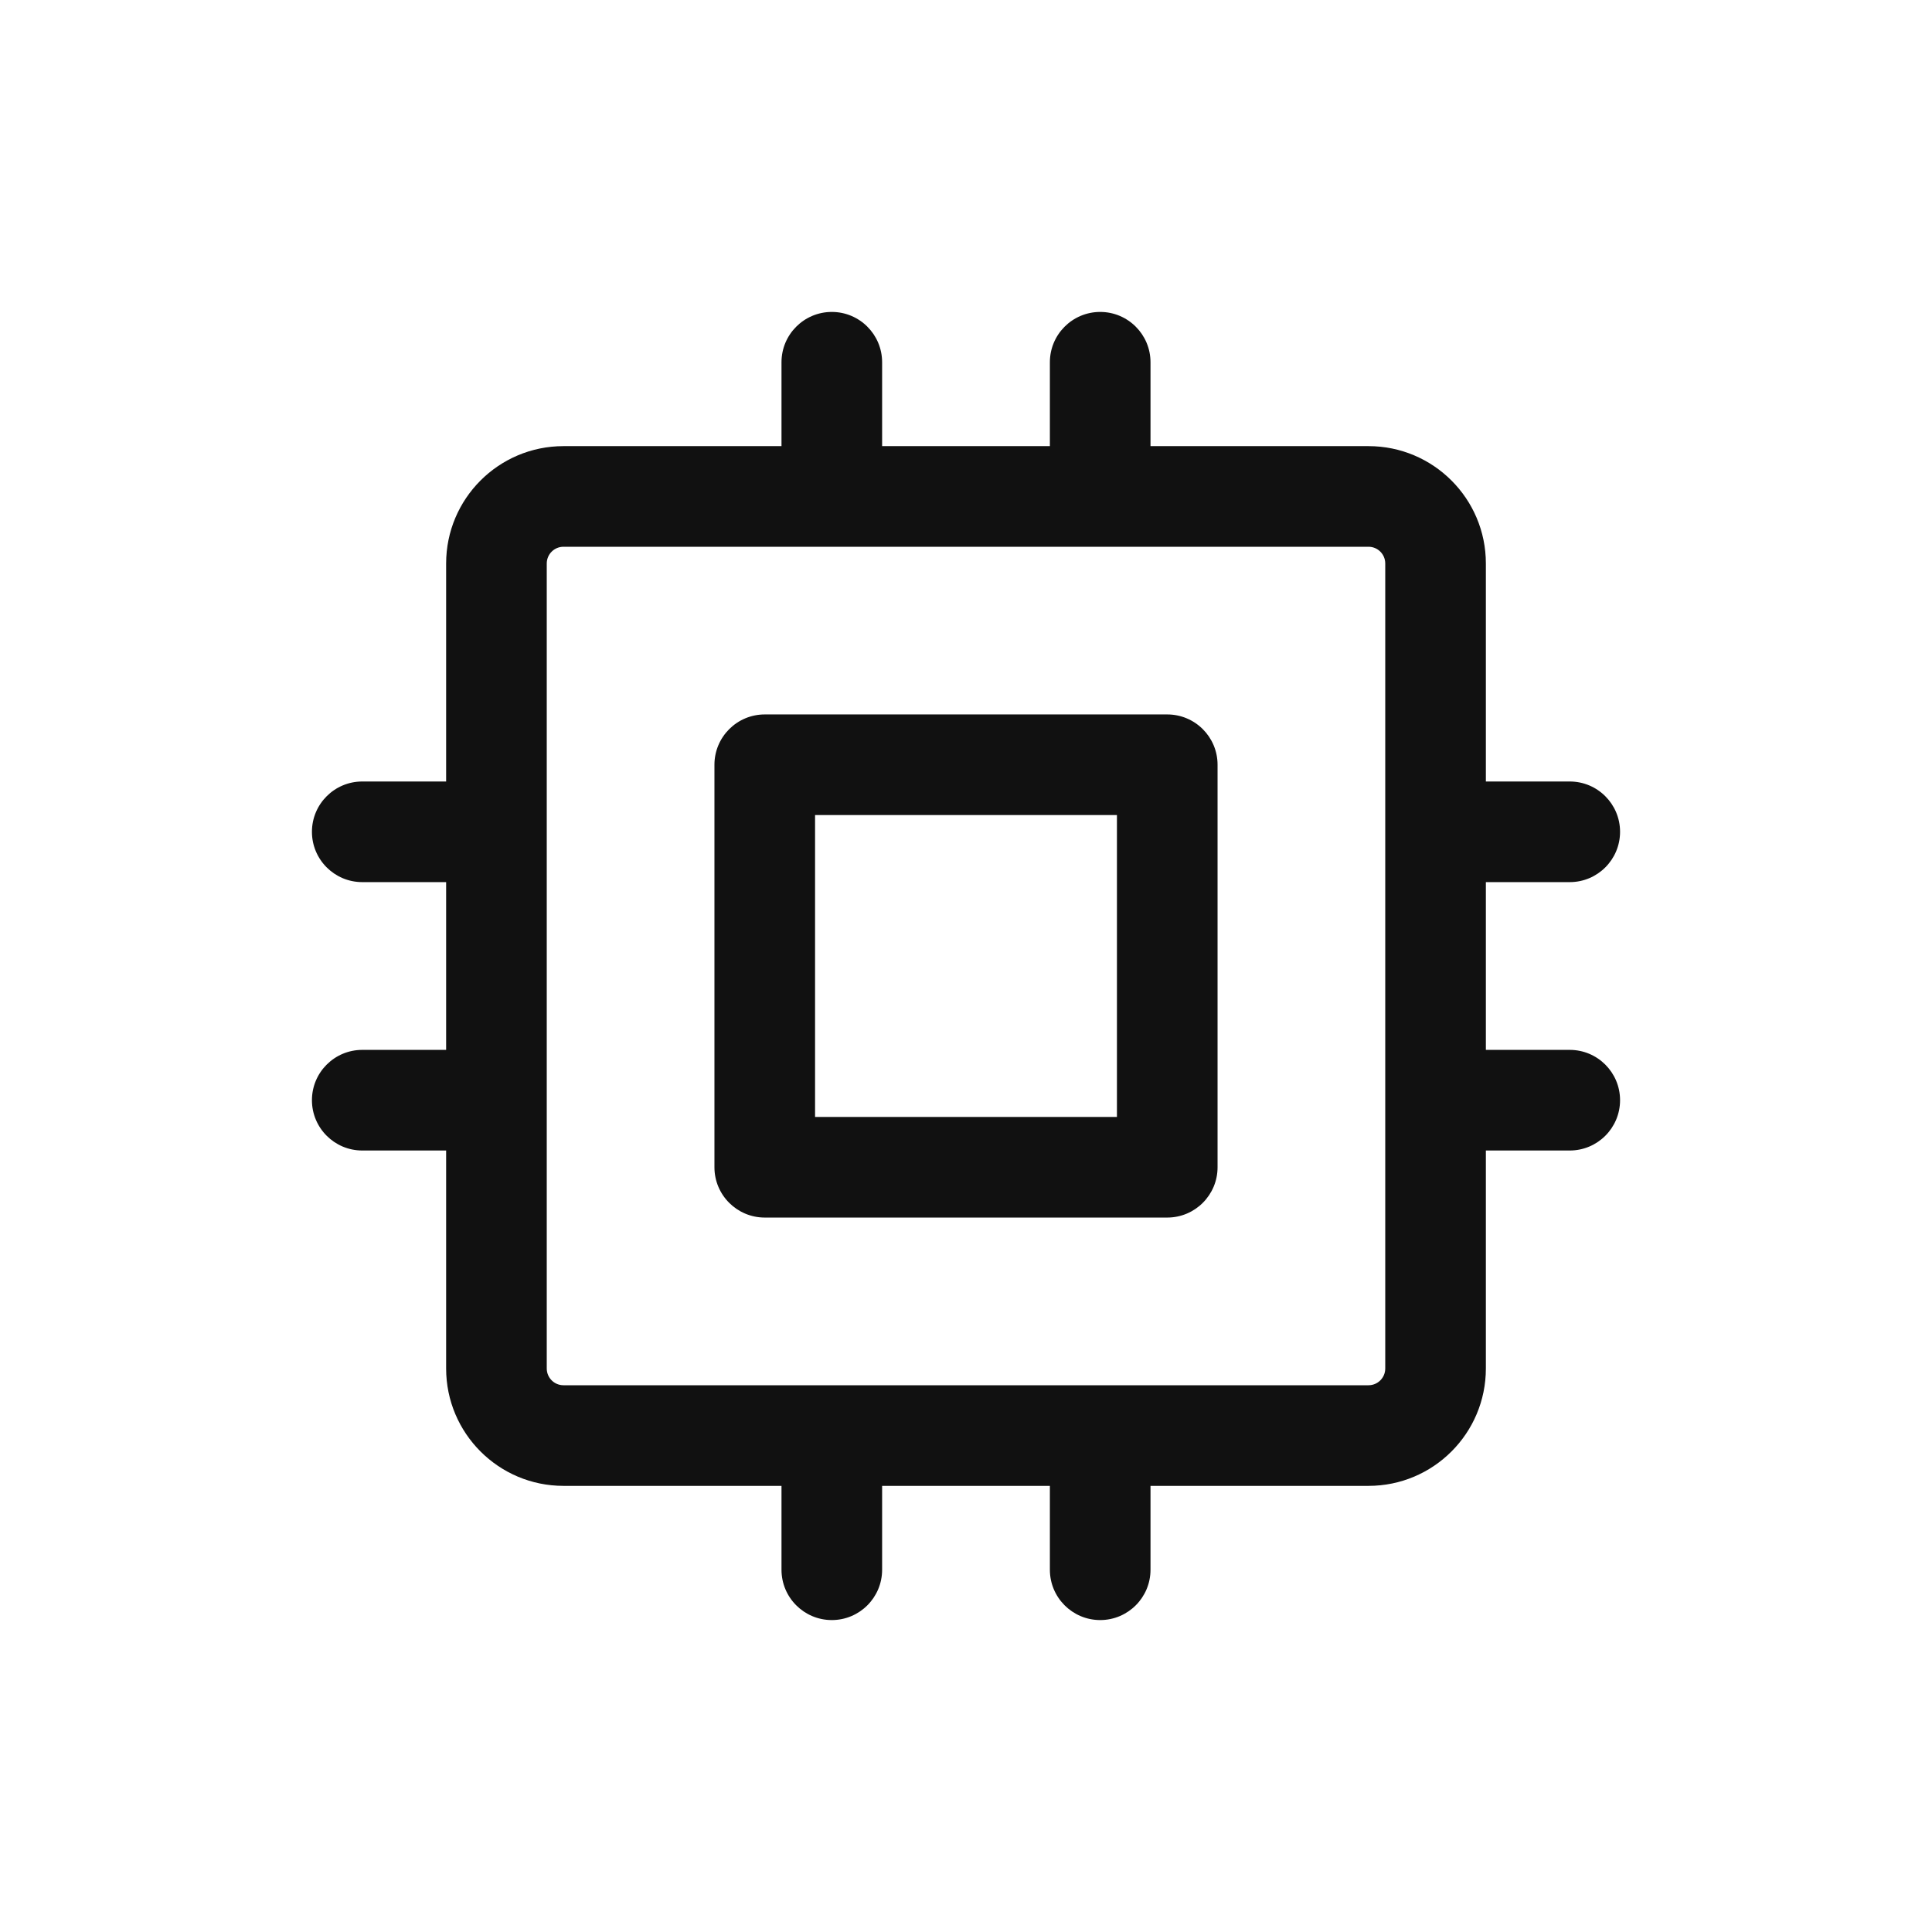 <svg width="24" height="24" viewBox="0 0 24 24" fill="none" xmlns="http://www.w3.org/2000/svg">
<path fill-rule="evenodd" clip-rule="evenodd" d="M10.333 3.875C10.678 3.875 10.958 4.155 10.958 4.5V5.542H13.042V4.5C13.042 4.155 13.322 3.875 13.667 3.875C14.012 3.875 14.292 4.155 14.292 4.5V5.542H17C17.805 5.542 18.458 6.195 18.458 7V9.708H19.5C19.845 9.708 20.125 9.988 20.125 10.333C20.125 10.678 19.845 10.958 19.5 10.958H18.458V13.042H19.5C19.845 13.042 20.125 13.322 20.125 13.667C20.125 14.012 19.845 14.292 19.5 14.292H18.458V17C18.458 17.805 17.805 18.458 17 18.458H14.292V19.5C14.292 19.845 14.012 20.125 13.667 20.125C13.322 20.125 13.042 19.845 13.042 19.5V18.458H10.958V19.5C10.958 19.845 10.678 20.125 10.333 20.125C9.988 20.125 9.708 19.845 9.708 19.5V18.458H7C6.195 18.458 5.542 17.805 5.542 17V14.292H4.5C4.155 14.292 3.875 14.012 3.875 13.667C3.875 13.322 4.155 13.042 4.5 13.042H5.542V10.958H4.5C4.155 10.958 3.875 10.678 3.875 10.333C3.875 9.988 4.155 9.708 4.5 9.708H5.542V7C5.542 6.195 6.195 5.542 7 5.542H9.708V4.5C9.708 4.155 9.988 3.875 10.333 3.875ZM7 6.792C6.885 6.792 6.792 6.885 6.792 7V17C6.792 17.115 6.885 17.208 7 17.208H17C17.115 17.208 17.208 17.115 17.208 17V7C17.208 6.885 17.115 6.792 17 6.792H7ZM8.875 9.5C8.875 9.155 9.155 8.875 9.5 8.875H14.5C14.845 8.875 15.125 9.155 15.125 9.5V14.5C15.125 14.845 14.845 15.125 14.5 15.125H9.5C9.155 15.125 8.875 14.845 8.875 14.5V9.5ZM10.125 10.125V13.875H13.875V10.125H10.125Z" fill="#111111"/>
</svg>
